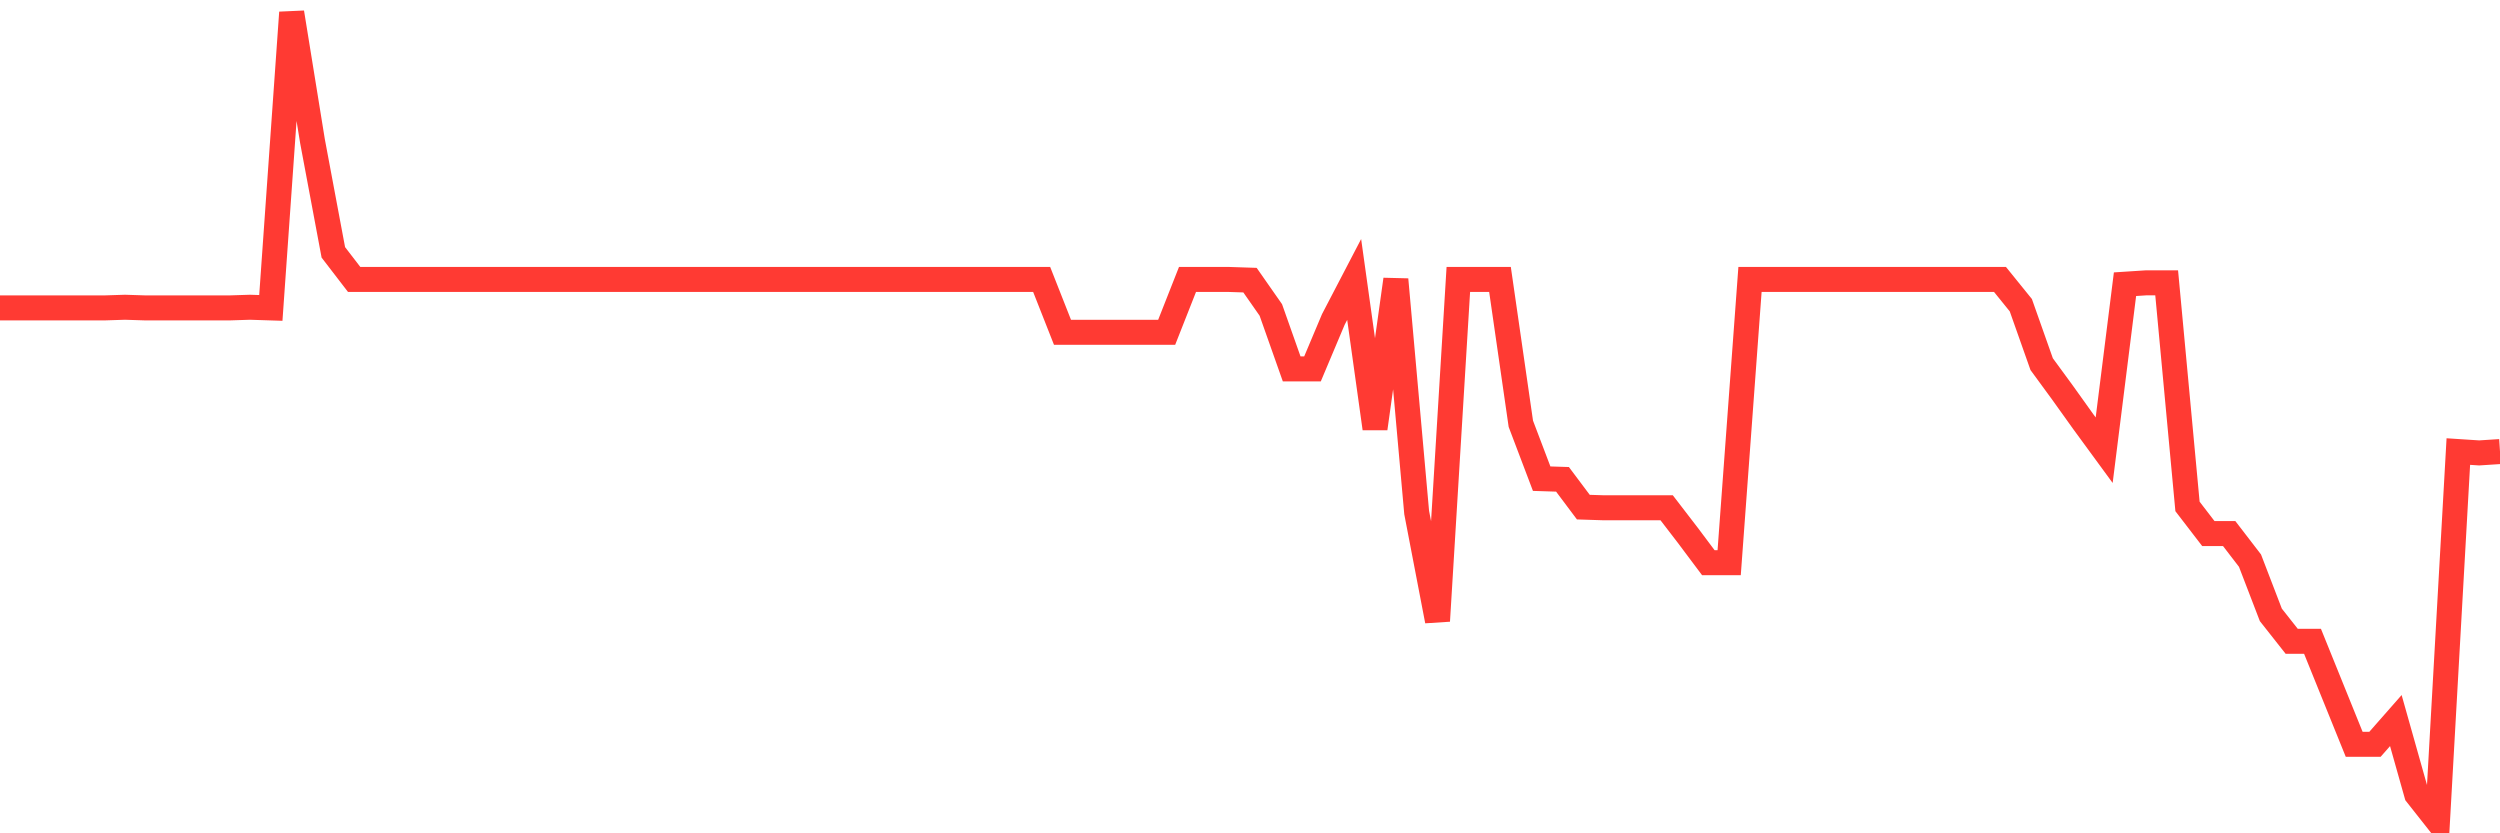 <svg
  xmlns="http://www.w3.org/2000/svg"
  xmlns:xlink="http://www.w3.org/1999/xlink"
  width="120"
  height="40"
  viewBox="0 0 120 40"
  preserveAspectRatio="none"
>
  <polyline
    points="0,14.78 1,14.78 2,14.78 3,14.78 4,14.78 5,14.78 6,14.748 7,14.78 8,14.78 9,14.78 10,14.78 11,14.78 12,14.748 13,14.78 14,0.6 15,6.779 16,12.113 17,13.414 18,13.414 19,13.414 20,13.414 21,13.414 22,13.414 23,13.414 24,13.414 25,13.414 26,13.414 27,13.414 28,13.414 29,13.414 30,13.414 31,13.414 32,13.414 33,13.414 34,13.414 35,13.414 36,13.414 37,13.414 38,13.414 39,13.414 40,13.414 41,13.414 42,13.414 43,13.414 44,13.414 45,13.414 46,13.414 47,13.414 48,13.414 49,13.414 50,13.414 51,15.951 52,15.951 53,15.951 54,15.951 55,15.951 56,15.951 57,13.414 58,13.414 59,13.414 60,13.447 61,14.878 62,17.707 63,17.707 64,15.333 65,13.414 66,20.569 67,13.414 68,24.602 69,29.806 70,13.414 71,13.414 72,13.414 73,20.341 74,22.976 75,23.008 76,24.342 77,24.374 78,24.374 79,24.374 80,24.374 81,25.675 82,27.009 83,27.009 84,13.414 85,13.414 86,13.414 87,13.414 88,13.414 89,13.414 90,13.414 91,13.414 92,13.414 93,13.414 94,13.414 95,13.414 96,13.414 97,14.65 98,17.479 99,18.845 100,20.244 101,21.61 102,13.642 103,13.577 104,13.577 105,24.309 106,25.61 107,25.61 108,26.911 109,29.513 110,30.781 111,30.781 112,33.253 113,35.725 114,35.725 115,34.587 116,38.132 117,39.4 118,21.675 119,21.74 120,21.675"
    fill="none"
    stroke="#ff3a33"
    stroke-width="1.2"
  >
  </polyline>
</svg>